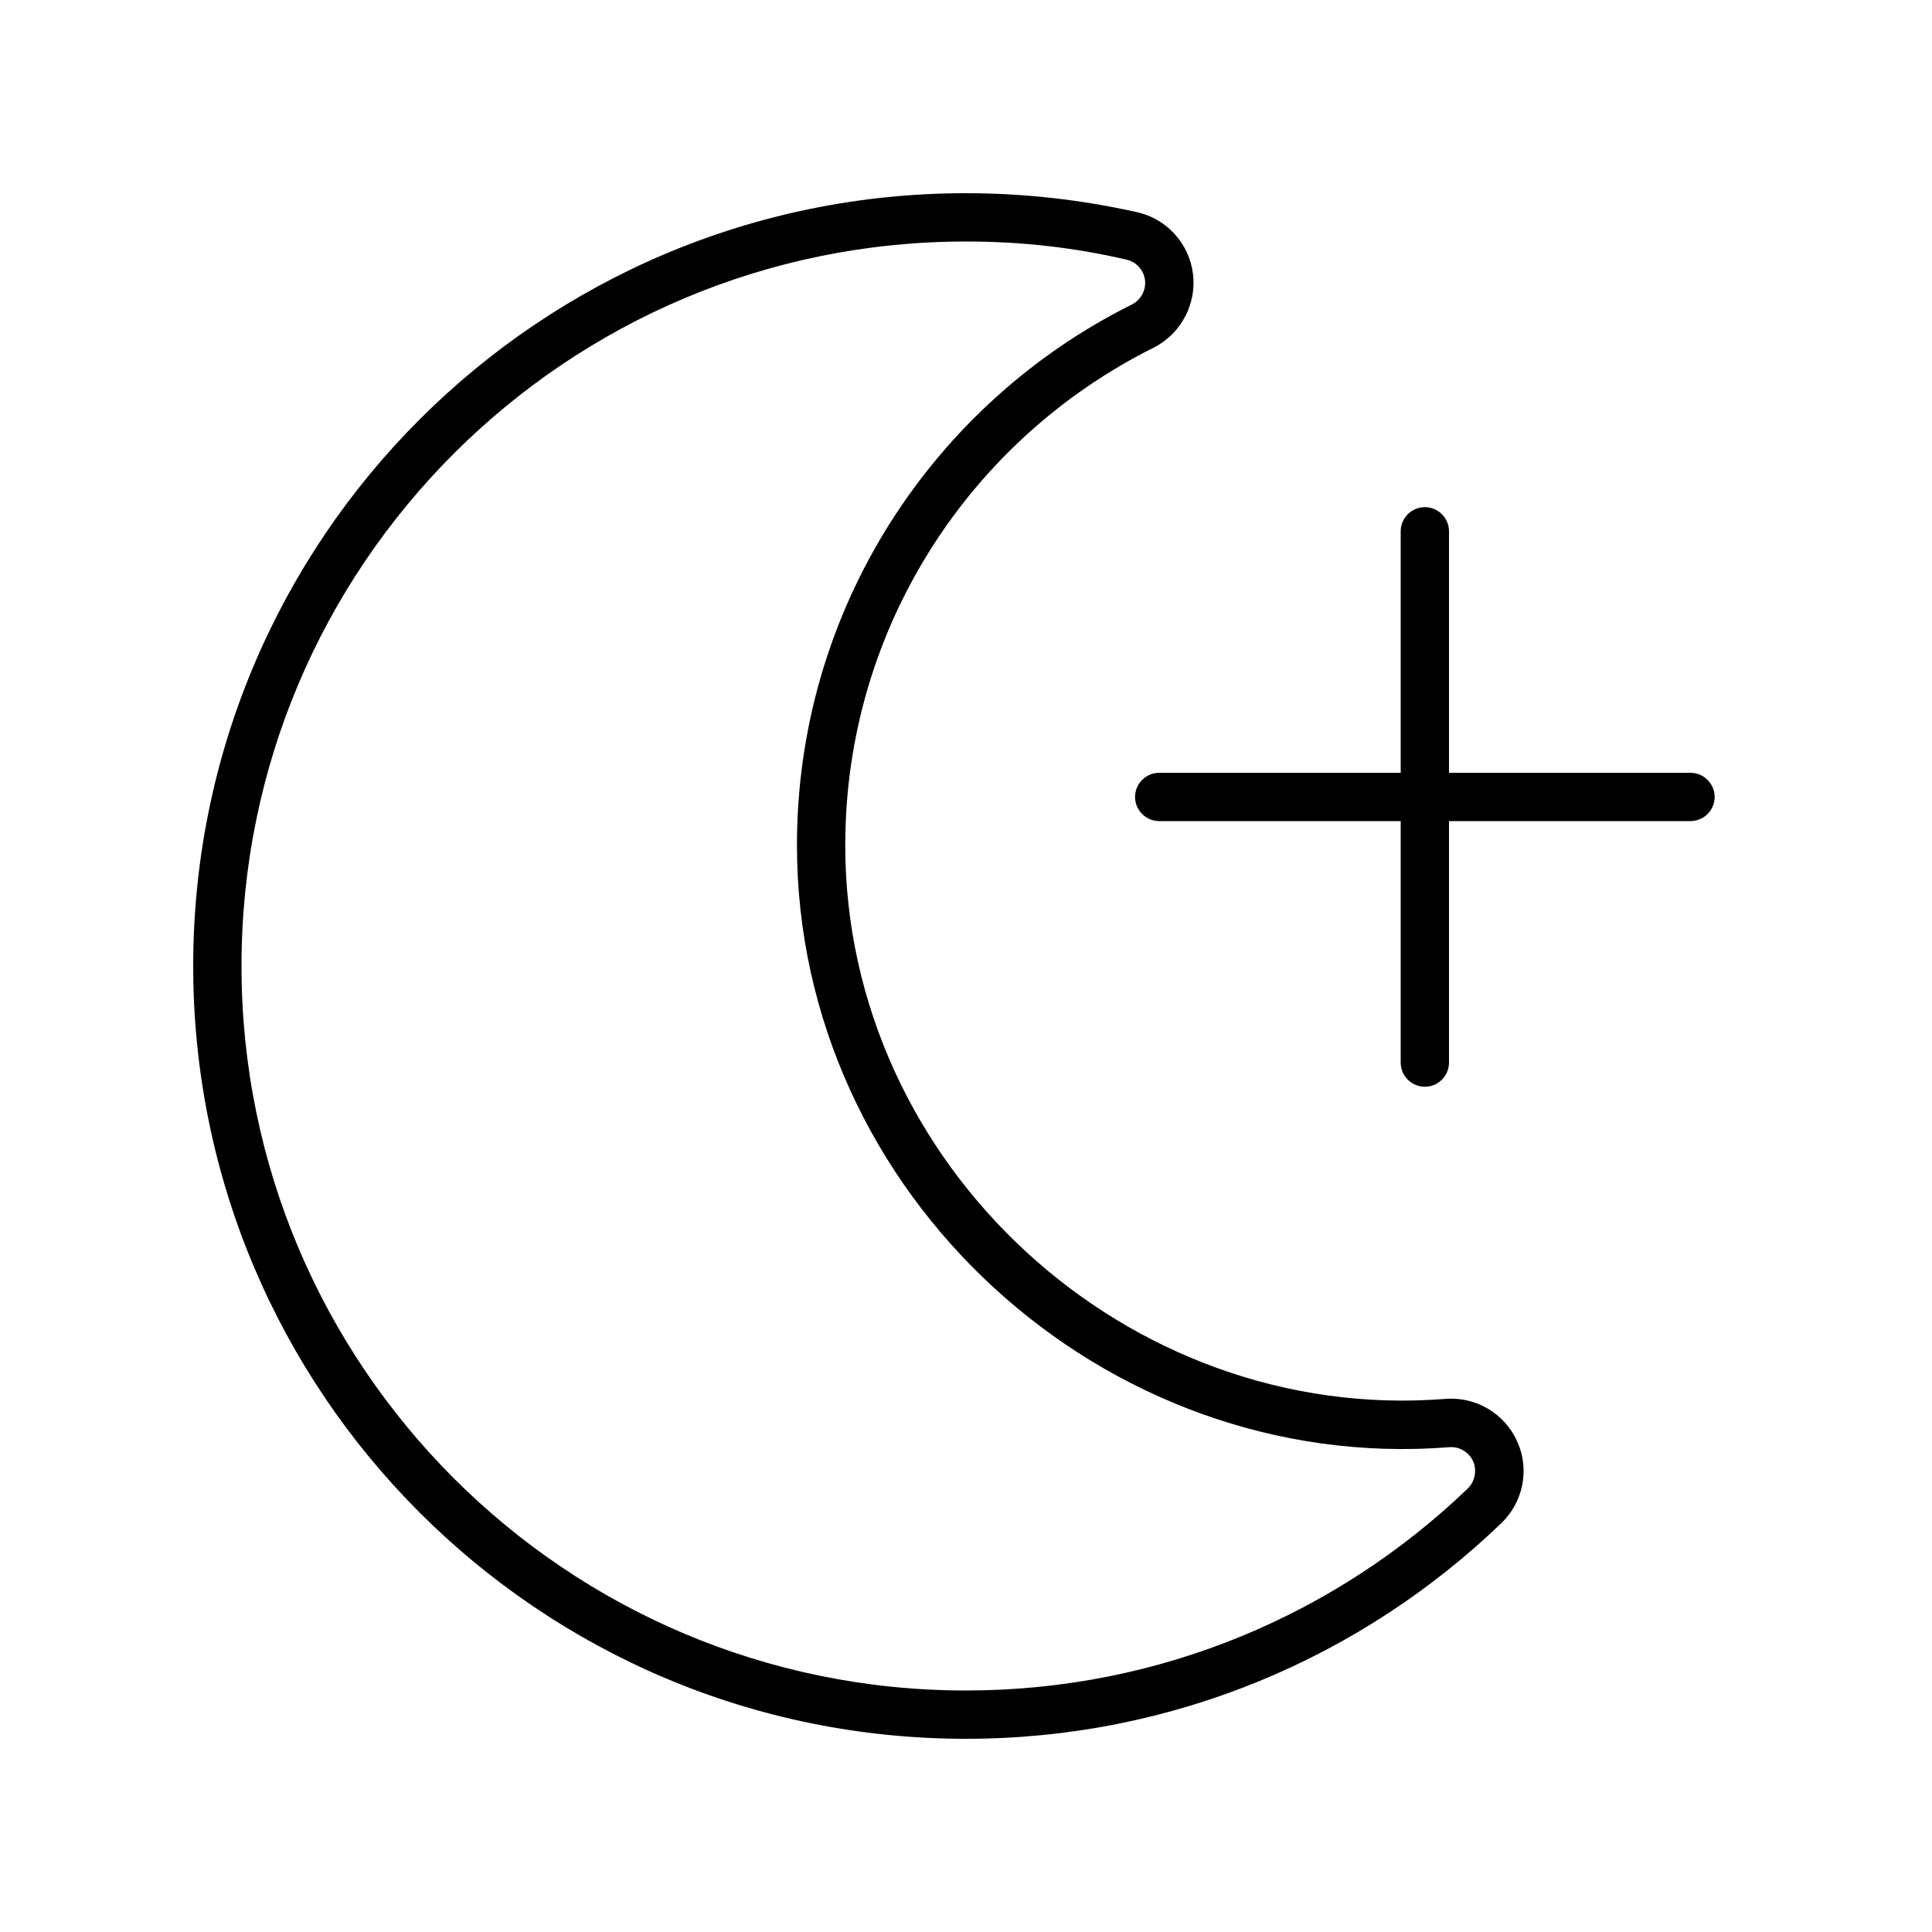<svg xmlns="http://www.w3.org/2000/svg" viewBox="0 0 640 640"><!--! Font Awesome Pro 7.1.0 by @fontawesome - https://fontawesome.com License - https://fontawesome.com/license (Commercial License) Copyright 2025 Fonticons, Inc. --><path fill="currentColor" d="M80 320C80 452.5 187.5 560 320 560C384.5 560 443.1 534.5 486.2 493.1C488.6 490.8 489.3 487.1 488 484.1C486.7 481.1 483.4 479.1 480.1 479.4C365.5 488.5 264 395.5 264 280C264 201.6 309.2 133.6 374.9 100.9C377.9 99.4 379.7 96.1 379.3 92.8C378.9 89.5 376.4 86.7 373.1 86C356 82 338.3 80 320 80C187.5 80 80 187.4 80 320zM64 320C64 178.6 178.6 64 320 64C339.4 64 358.4 66.2 376.7 70.3C386.6 72.5 394 80.8 395.2 90.8C396.4 100.8 391.2 110.6 382.1 115.2C321.5 145.4 280 207.9 280 280C280 386.1 373.4 471.8 478.8 463.4C488.9 462.6 498.4 468.2 502.6 477.5C506.8 486.8 504.6 497.6 497.3 504.6C451.3 548.8 388.8 576 320 576C178.6 576 64 461.4 64 320zM480 176L480 256L560 256C564.4 256 568 259.6 568 264C568 268.4 564.4 272 560 272L480 272L480 352C480 356.4 476.4 360 472 360C467.6 360 464 356.4 464 352L464 272L384 272C379.6 272 376 268.4 376 264C376 259.6 379.6 256 384 256L464 256L464 176C464 171.6 467.6 168 472 168C476.4 168 480 171.6 480 176z"/></svg>